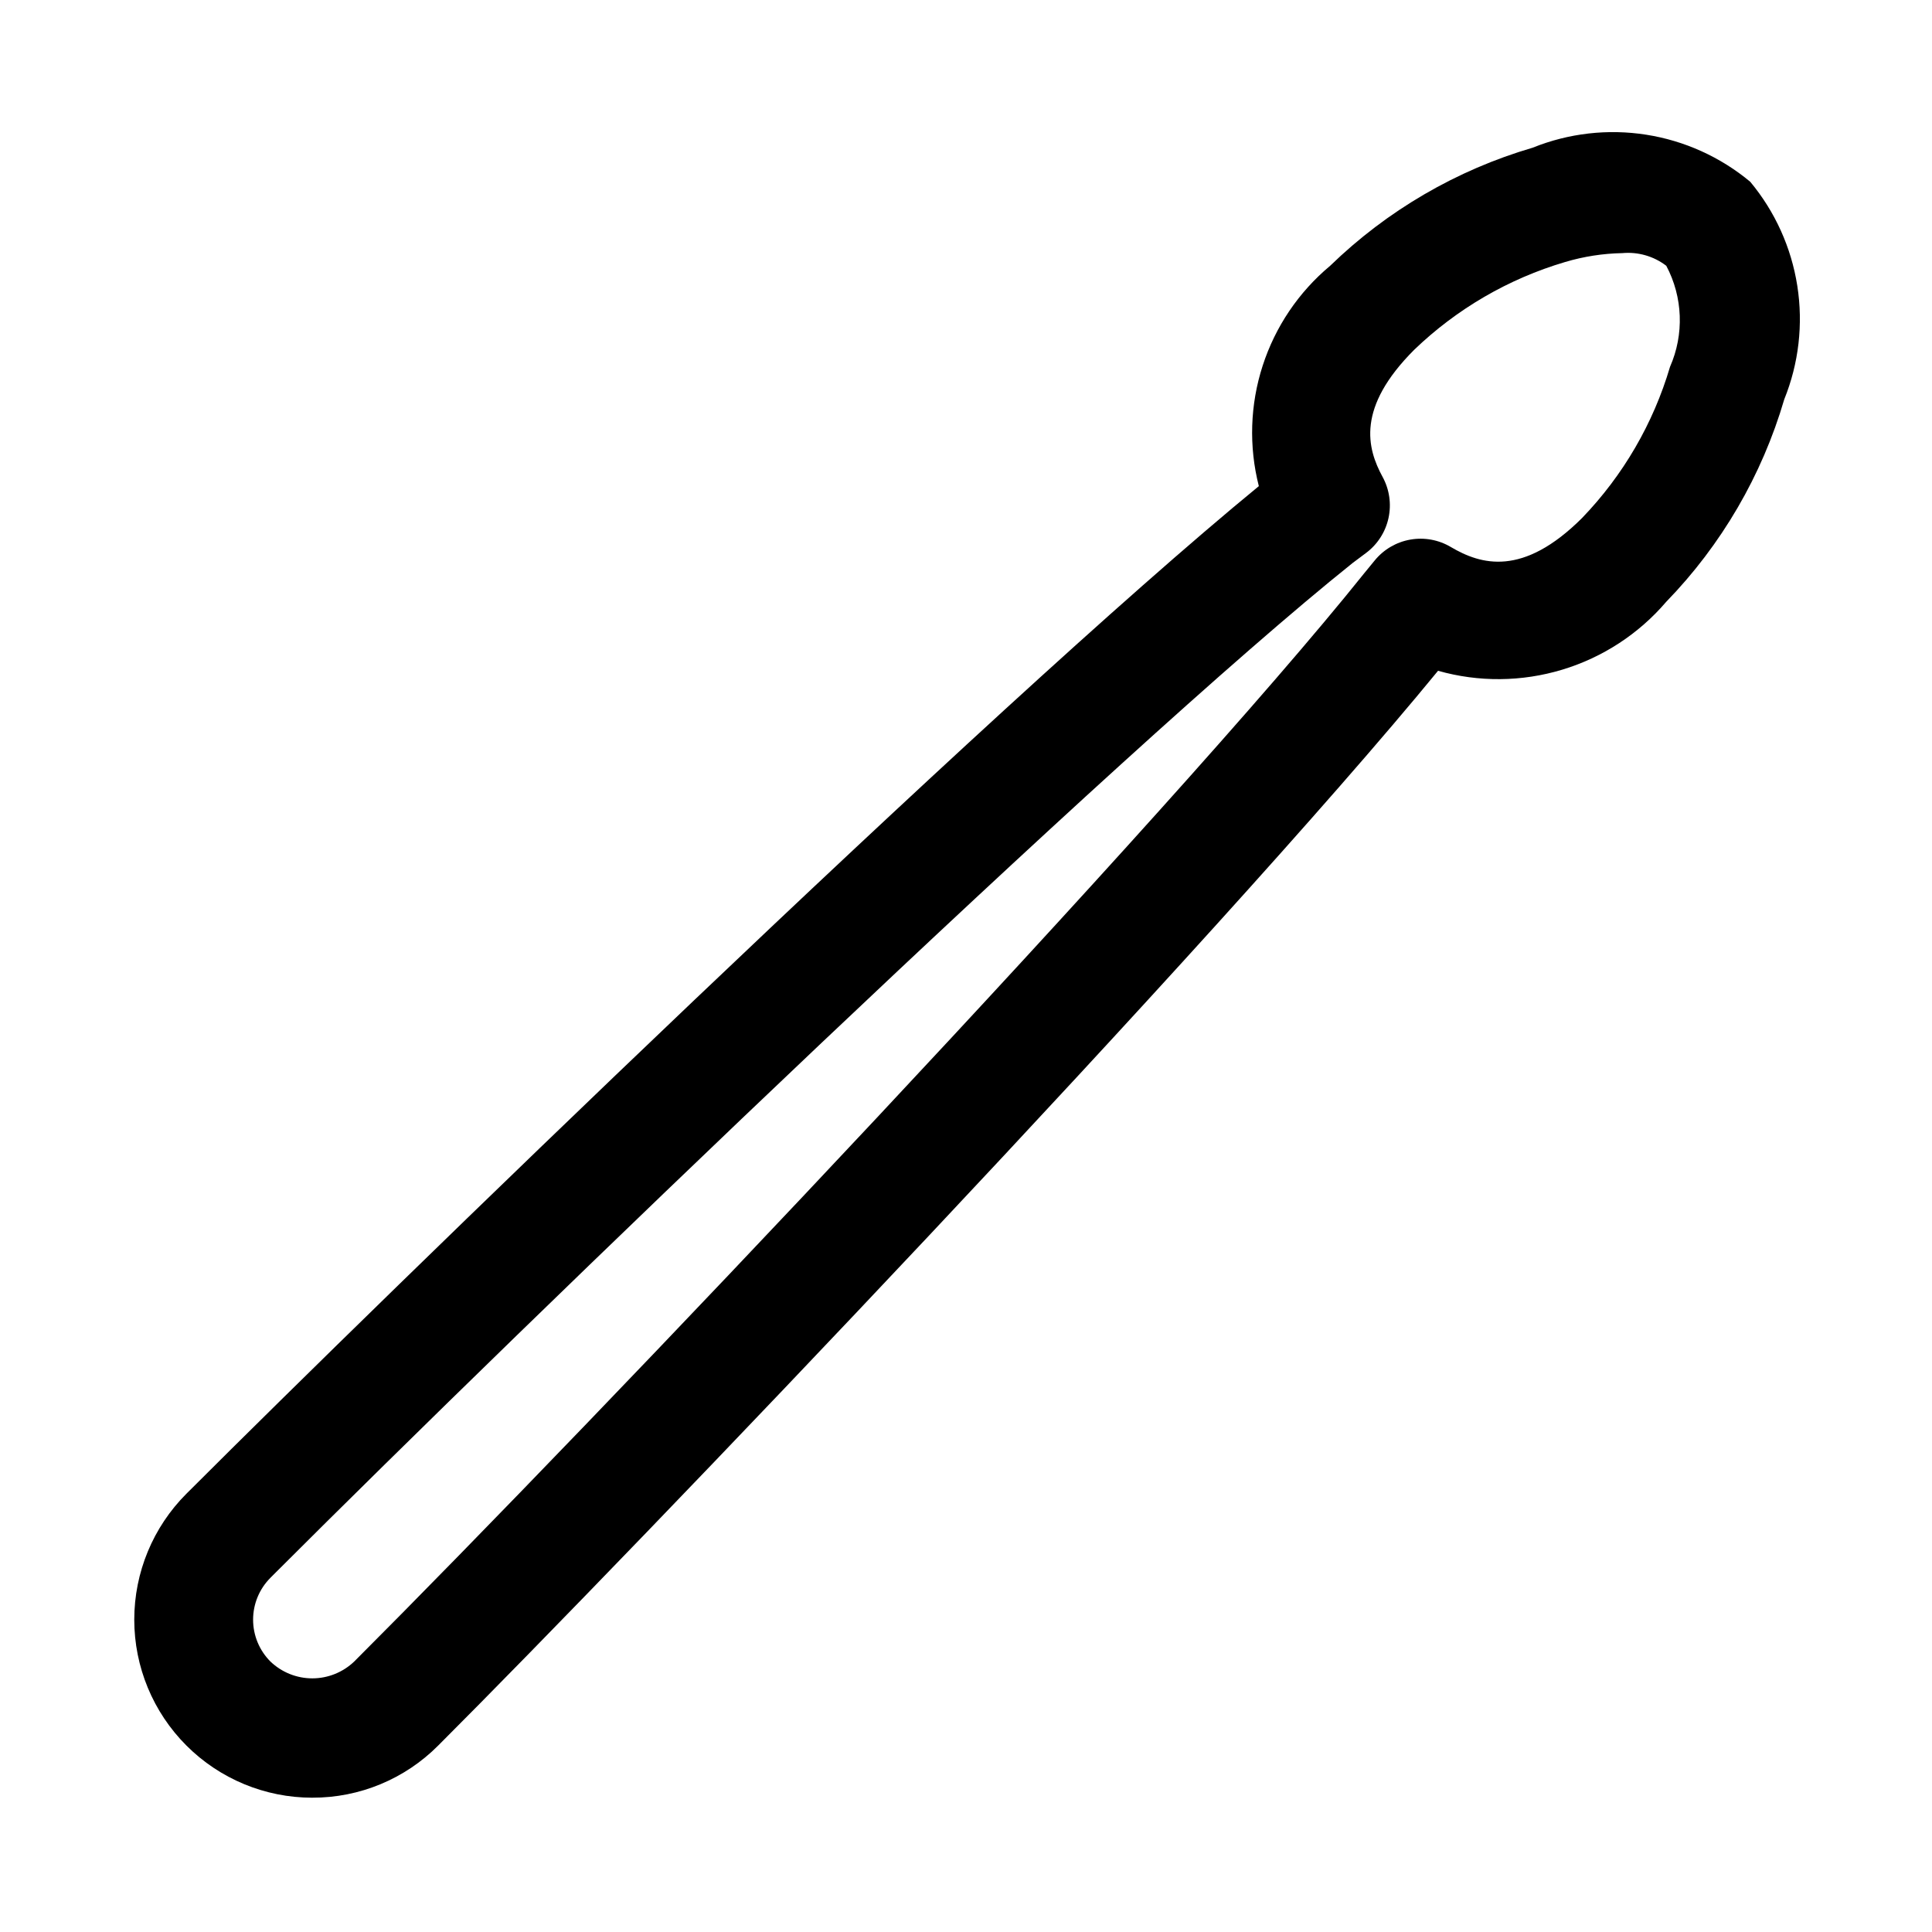 <?xml version="1.0" encoding="UTF-8"?>
<!-- Uploaded to: ICON Repo, www.iconrepo.com, Generator: ICON Repo Mixer Tools -->
<svg fill="#000000" width="800px" height="800px" version="1.1" viewBox="144 144 512 512" xmlns="http://www.w3.org/2000/svg">
 <path d="m226.76 620.41c-12.516 0-24.512-4.973-33.359-13.824-8.848-8.848-13.82-20.848-13.82-33.359 0-12.516 4.969-24.516 13.812-33.363l1.562-1.551c49.238-49.23 210.89-206.62 282.65-265.48v-0.004c-2.68-10.523-2.328-21.594 1.02-31.926 3.344-10.336 9.547-19.512 17.883-26.469 15.078-14.637 33.496-25.379 53.66-31.289 9.531-3.848 19.926-5.039 30.078-3.449 10.156 1.59 19.688 5.902 27.586 12.477 6.574 7.898 10.887 17.43 12.473 27.582 1.59 10.156 0.395 20.547-3.457 30.074-5.906 20.164-16.645 38.582-31.281 53.656-7.277 8.508-16.844 14.75-27.559 17.988-10.719 3.242-22.137 3.344-32.91 0.293-58.648 71.555-212.54 232.41-264.97 284.82-8.828 8.879-20.844 13.859-33.363 13.82zm347.14-409.33c-5.121 0.098-10.207 0.891-15.113 2.352-15.008 4.434-28.73 12.414-40.008 23.262-15.344 15.344-12.531 26.062-8.371 33.703 1.812 3.324 2.363 7.191 1.559 10.891-0.805 3.699-2.918 6.984-5.949 9.25l-3.535 2.644c-62.145 49.707-219.03 201.17-285.26 267.39l-1.551 1.555c-2.945 2.945-4.598 6.938-4.598 11.102 0 4.16 1.652 8.152 4.598 11.098 2.984 2.856 6.961 4.453 11.094 4.453 4.133 0 8.105-1.598 11.094-4.453 63.395-63.375 216.95-225 267.63-288.36l2.812-3.43c2.379-2.918 5.727-4.883 9.434-5.535 3.707-0.656 7.527 0.043 10.762 1.969 7.926 4.676 19.043 8.012 34.816-7.746v-0.004c10.852-11.277 18.828-25 23.258-40.008 3.785-8.609 3.418-18.477-0.992-26.781-3.332-2.547-7.5-3.742-11.676-3.352z"/>
</svg>
